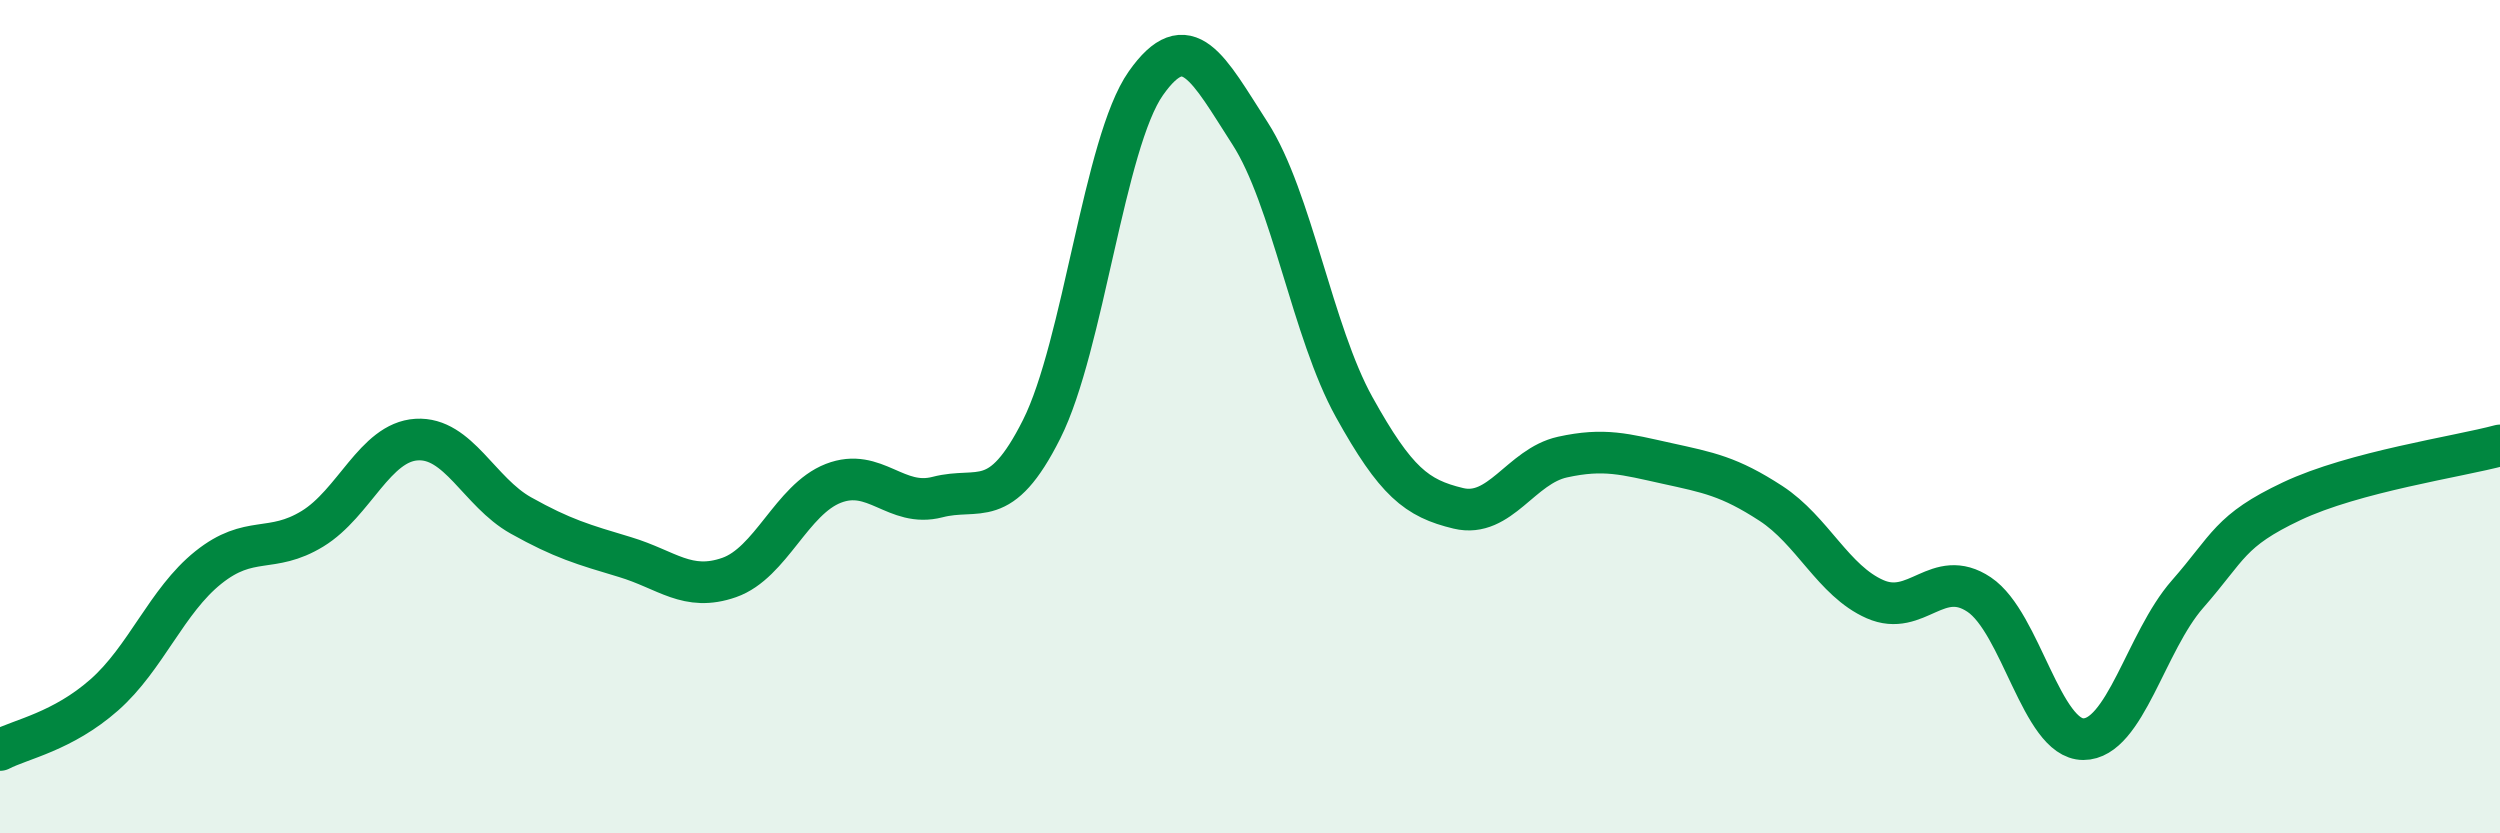 
    <svg width="60" height="20" viewBox="0 0 60 20" xmlns="http://www.w3.org/2000/svg">
      <path
        d="M 0,18 C 0.5,17.74 1.5,17.56 2.5,16.68 C 3.5,15.8 4,14.42 5,13.62 C 6,12.82 6.5,13.3 7.5,12.69 C 8.5,12.08 9,10.61 10,10.55 C 11,10.49 11.5,11.81 12.5,12.37 C 13.5,12.93 14,13.07 15,13.37 C 16,13.67 16.5,14.21 17.5,13.86 C 18.5,13.51 19,11.99 20,11.6 C 21,11.21 21.5,12.19 22.5,11.93 C 23.5,11.67 24,12.29 25,10.3 C 26,8.31 26.5,3.42 27.5,2 C 28.5,0.58 29,1.65 30,3.2 C 31,4.75 31.5,7.97 32.5,9.77 C 33.5,11.57 34,11.96 35,12.2 C 36,12.44 36.5,11.19 37.5,10.97 C 38.5,10.75 39,10.9 40,11.12 C 41,11.34 41.5,11.43 42.5,12.08 C 43.5,12.73 44,13.94 45,14.38 C 46,14.82 46.5,13.6 47.5,14.27 C 48.5,14.94 49,17.74 50,17.74 C 51,17.74 51.5,15.4 52.5,14.26 C 53.5,13.12 53.5,12.74 55,12.03 C 56.5,11.32 59,10.96 60,10.69L60 20L0 20Z"
        fill="#008740"
        opacity="0.1"
        stroke-linecap="round"
        stroke-linejoin="round"
      />
      <path
        d="M 0,18 C 0.5,17.74 1.5,17.56 2.5,16.68 C 3.5,15.8 4,14.42 5,13.62 C 6,12.82 6.5,13.3 7.5,12.69 C 8.5,12.08 9,10.61 10,10.55 C 11,10.49 11.5,11.81 12.5,12.37 C 13.5,12.93 14,13.07 15,13.37 C 16,13.67 16.5,14.21 17.5,13.86 C 18.5,13.51 19,11.99 20,11.6 C 21,11.21 21.5,12.19 22.5,11.93 C 23.5,11.67 24,12.29 25,10.3 C 26,8.31 26.5,3.42 27.5,2 C 28.5,0.58 29,1.65 30,3.2 C 31,4.75 31.5,7.97 32.5,9.77 C 33.5,11.57 34,11.96 35,12.2 C 36,12.44 36.5,11.19 37.5,10.97 C 38.5,10.75 39,10.9 40,11.12 C 41,11.34 41.5,11.43 42.5,12.08 C 43.5,12.73 44,13.94 45,14.38 C 46,14.82 46.5,13.6 47.5,14.27 C 48.5,14.94 49,17.74 50,17.74 C 51,17.74 51.5,15.4 52.5,14.26 C 53.5,13.12 53.5,12.74 55,12.03 C 56.5,11.32 59,10.96 60,10.69"
        stroke="#008740"
        stroke-width="1"
        fill="none"
        stroke-linecap="round"
        stroke-linejoin="round"
      />
    </svg>
  